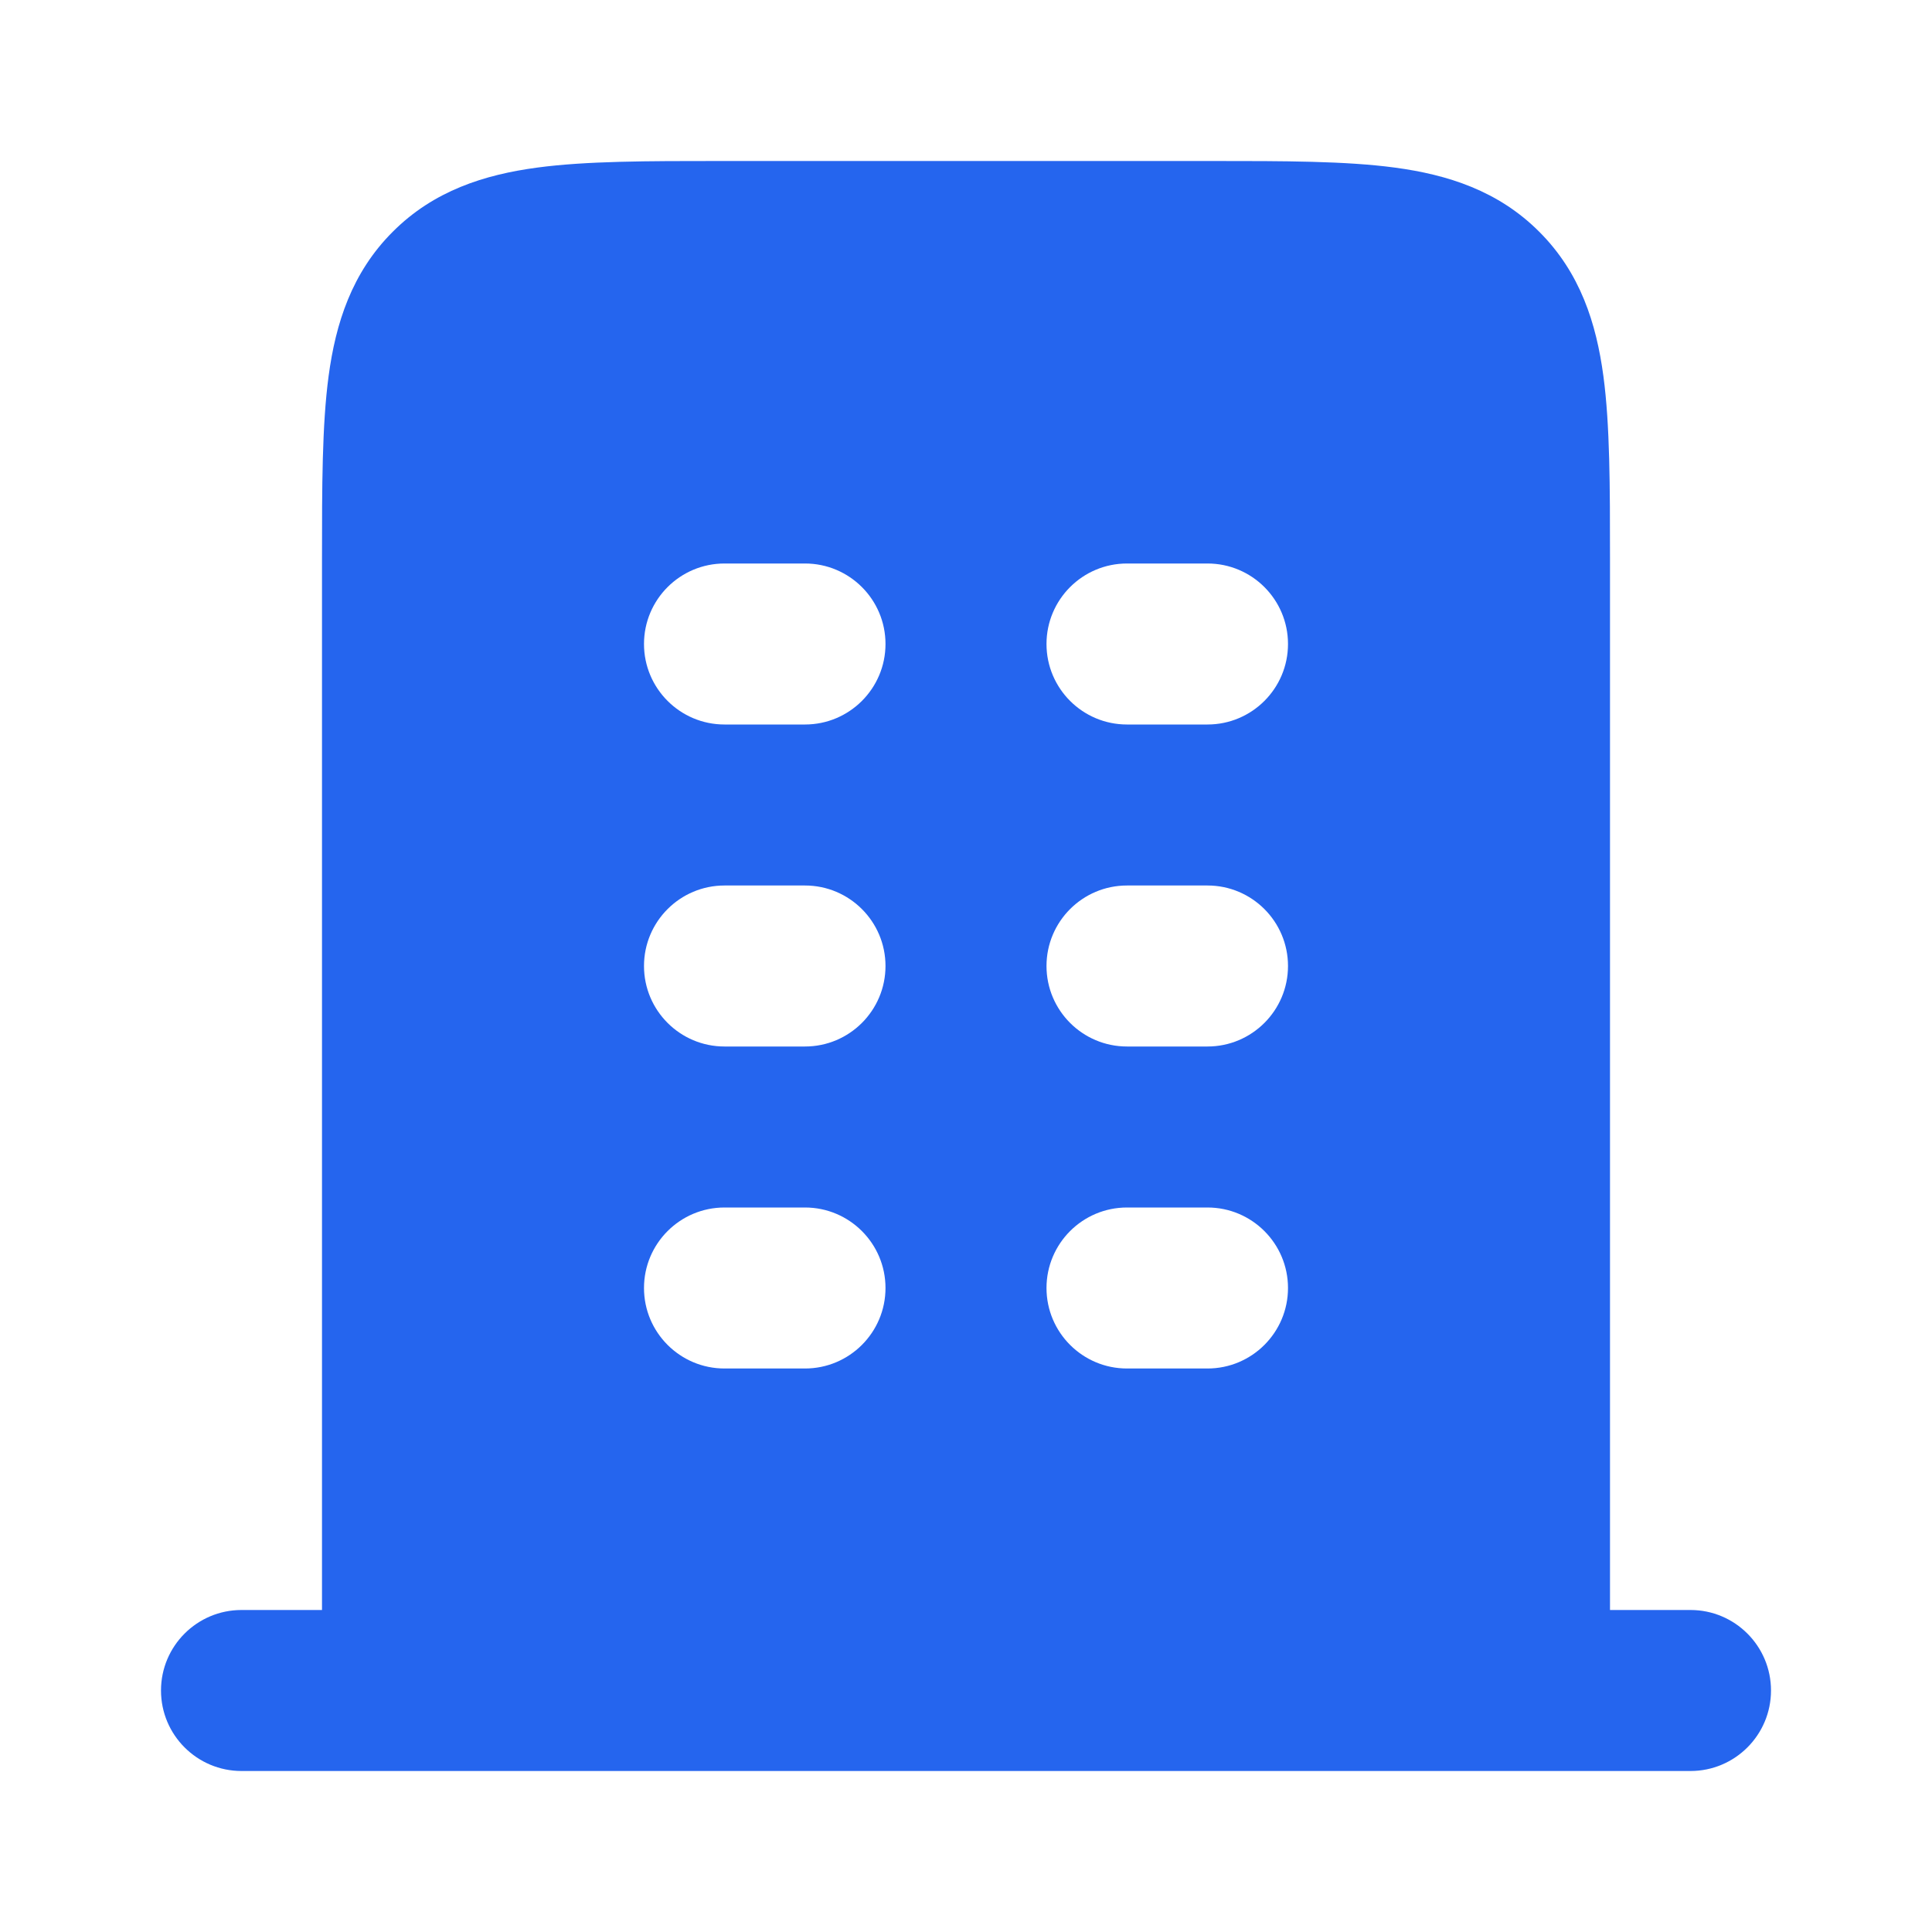 <!DOCTYPE svg PUBLIC "-//W3C//DTD SVG 1.1//EN" "http://www.w3.org/Graphics/SVG/1.1/DTD/svg11.dtd">
<!-- Uploaded to: SVG Repo, www.svgrepo.com, Transformed by: SVG Repo Mixer Tools -->
<svg width="800px" height="800px" viewBox="0 0 24 24" fill="none" xmlns="http://www.w3.org/2000/svg">
<g id="SVGRepo_bgCarrier" stroke-width="0"/>
<g id="SVGRepo_tracerCarrier" stroke-linecap="round" stroke-linejoin="round"/>
<g id="SVGRepo_iconCarrier"> <path fill-rule="evenodd" clip-rule="evenodd" d="M8.934 2C8.048 2 7.284 2 6.672 2.082C6.017 2.17 5.388 2.369 4.879 2.879C4.369 3.388 4.17 4.017 4.082 4.672C4 5.284 4 6.048 4 6.934L4 20H3C2.448 20 2 20.448 2 21C2 21.552 2.448 22 3 22H21C21.552 22 22 21.552 22 21C22 20.448 21.552 20 21 20H20L20 6.934C20 6.048 20 5.284 19.918 4.672C19.83 4.017 19.631 3.388 19.121 2.879C18.612 2.369 17.983 2.17 17.328 2.082C16.716 2 15.952 2 15.066 2H8.934ZM11 8C11 8.552 10.552 9 10 9H9C8.448 9 8 8.552 8 8C8 7.448 8.448 7 9 7H10C10.552 7 11 7.448 11 8ZM10 13C10.552 13 11 12.552 11 12C11 11.448 10.552 11 10 11H9C8.448 11 8 11.448 8 12C8 12.552 8.448 13 9 13H10ZM11 16C11 16.552 10.552 17 10 17H9C8.448 17 8 16.552 8 16C8 15.448 8.448 15 9 15H10C10.552 15 11 15.448 11 16ZM15 9C15.552 9 16 8.552 16 8C16 7.448 15.552 7 15 7H14C13.448 7 13 7.448 13 8C13 8.552 13.448 9 14 9H15ZM16 12C16 12.552 15.552 13 15 13H14C13.448 13 13 12.552 13 12C13 11.448 13.448 11 14 11H15C15.552 11 16 11.448 16 12ZM15 17C15.552 17 16 16.552 16 16C16 15.448 15.552 15 15 15H14C13.448 15 13 15.448 13 16C13 16.552 13.448 17 14 17H15Z" fill="#2565ee"/> </g>
</svg>
